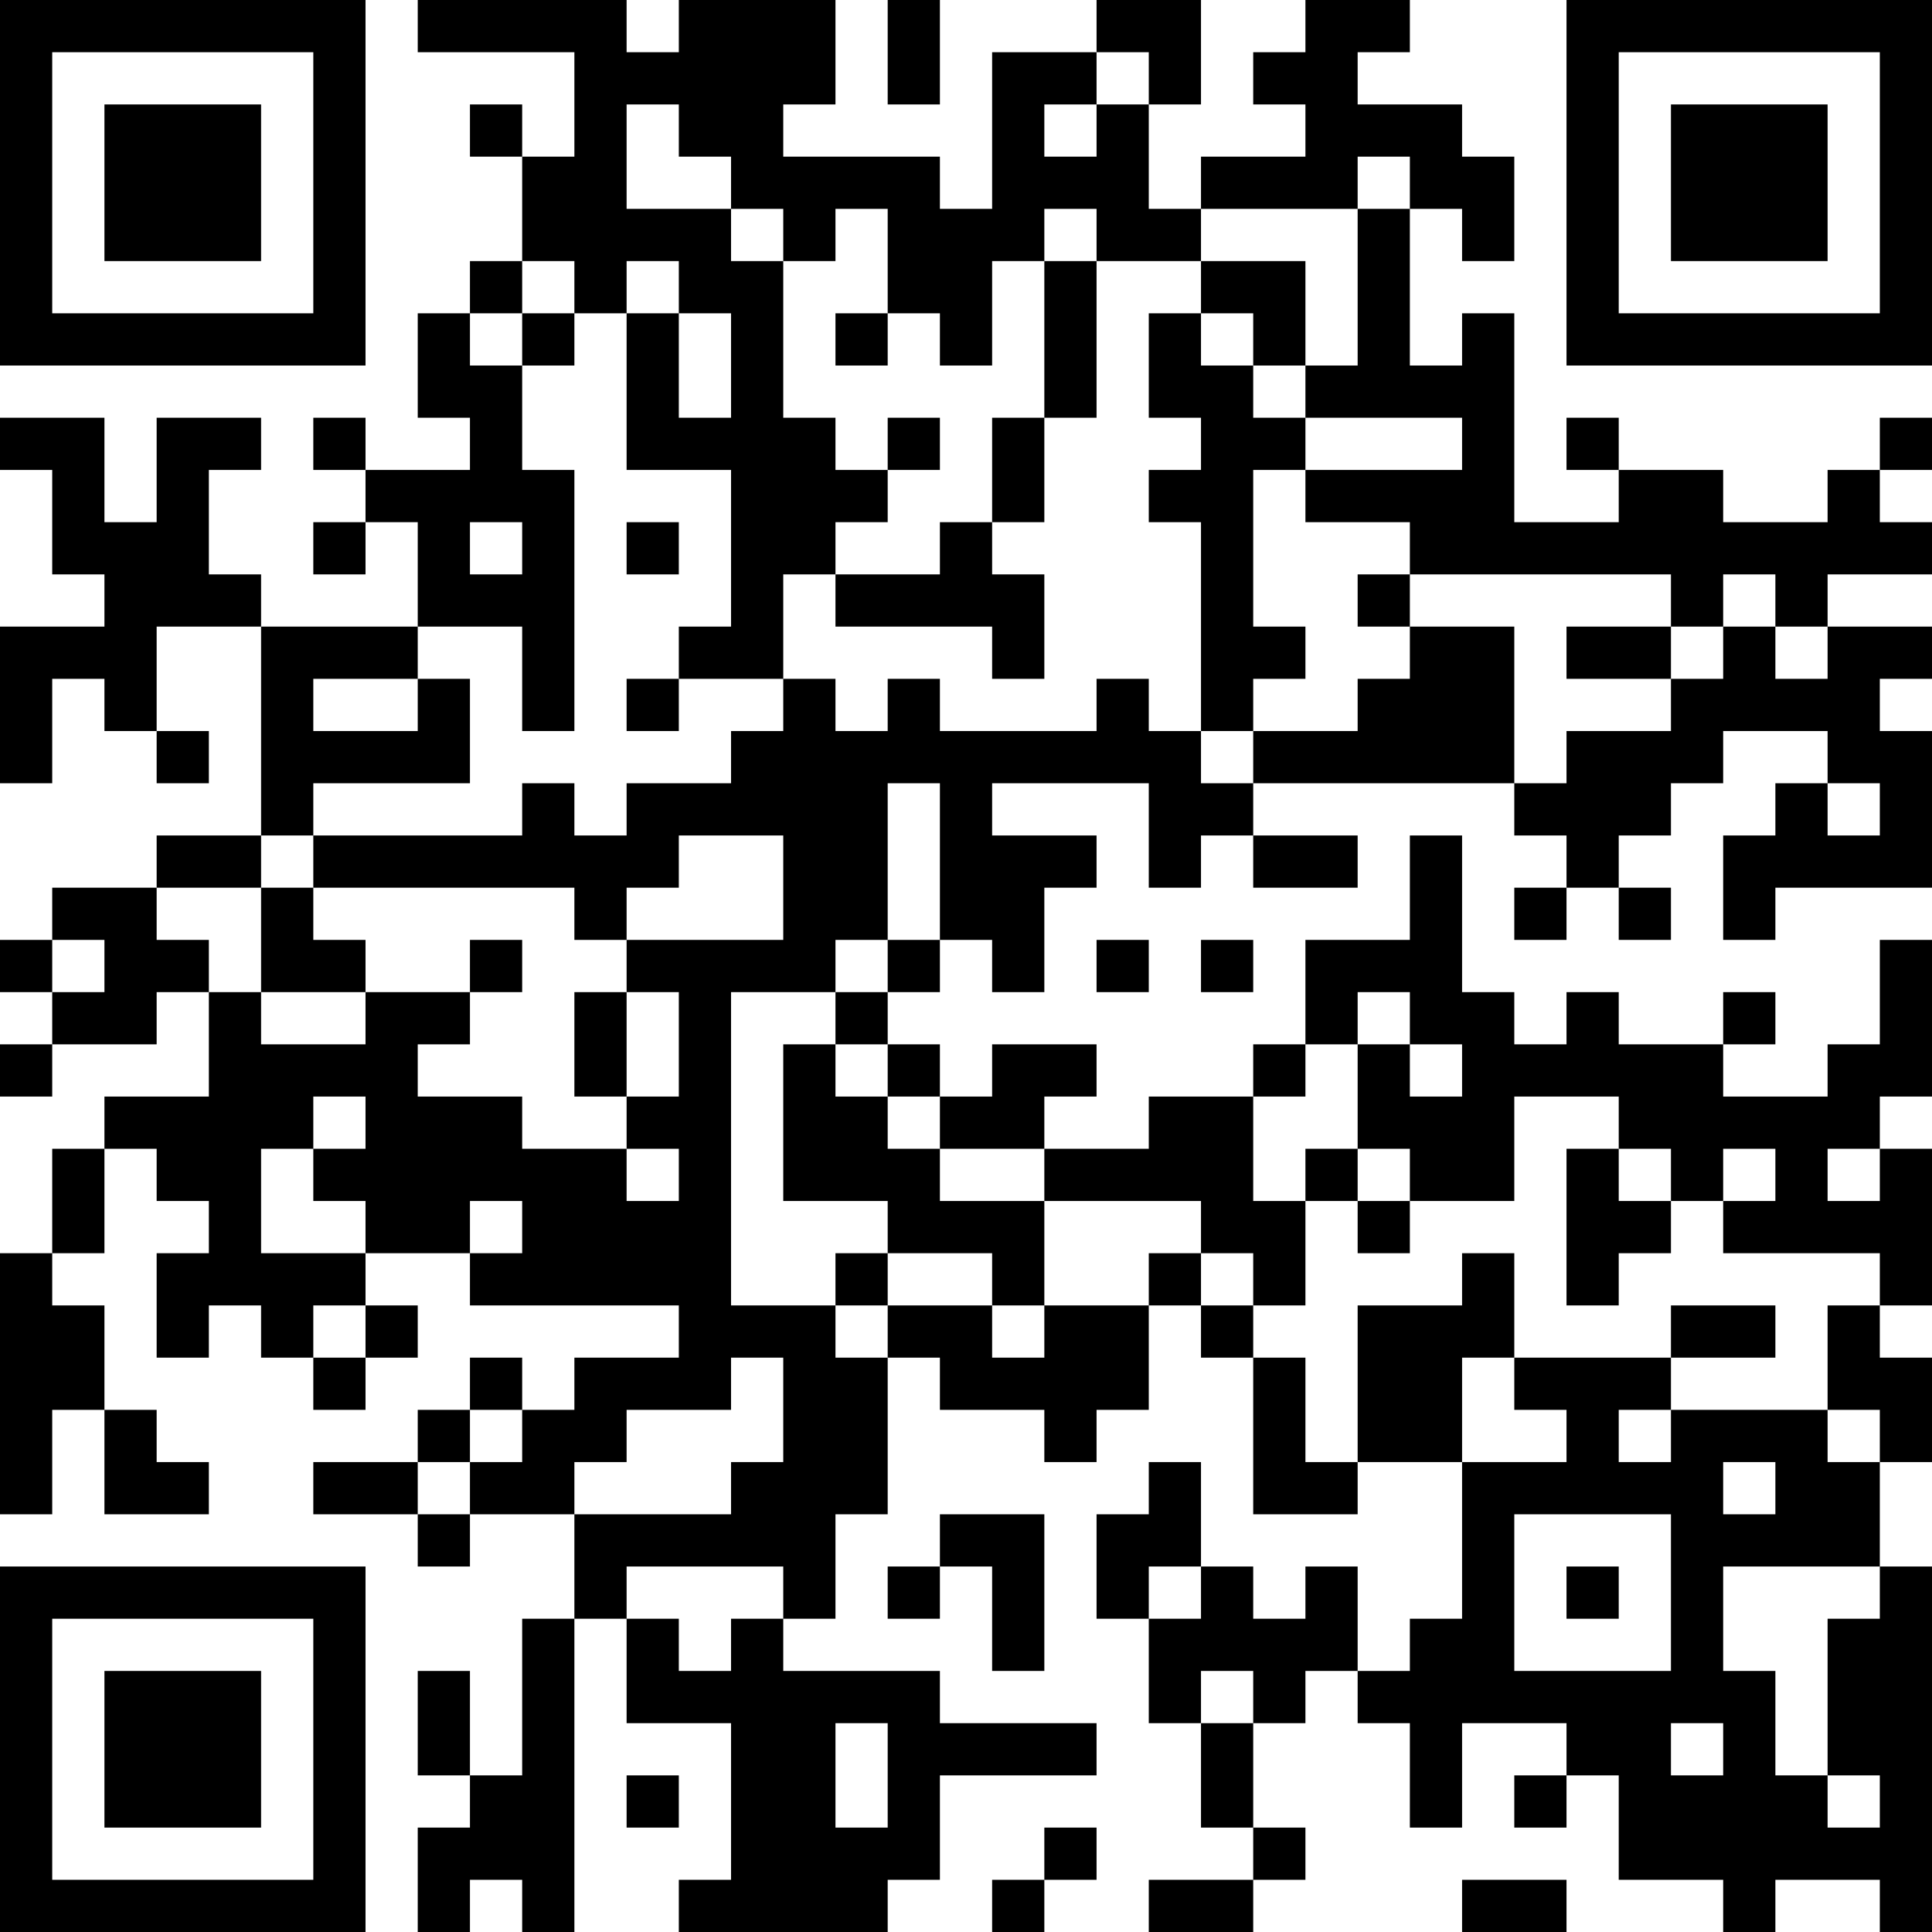 <?xml version="1.0" encoding="UTF-8"?>
<svg xmlns="http://www.w3.org/2000/svg" version="1.1" width="400" height="400" viewBox="0 0 400 400"><rect x="0" y="0" width="400" height="400" fill="#ffffff"/><g transform="scale(10.811)"><g transform="translate(0,0)"><path fill-rule="evenodd" d="M8 0L8 1L11 1L11 3L10 3L10 2L9 2L9 3L10 3L10 5L9 5L9 6L8 6L8 8L9 8L9 9L7 9L7 8L6 8L6 9L7 9L7 10L6 10L6 11L7 11L7 10L8 10L8 12L5 12L5 11L4 11L4 9L5 9L5 8L3 8L3 10L2 10L2 8L0 8L0 9L1 9L1 11L2 11L2 12L0 12L0 15L1 15L1 13L2 13L2 14L3 14L3 15L4 15L4 14L3 14L3 12L5 12L5 16L3 16L3 17L1 17L1 18L0 18L0 19L1 19L1 20L0 20L0 21L1 21L1 20L3 20L3 19L4 19L4 21L2 21L2 22L1 22L1 24L0 24L0 29L1 29L1 27L2 27L2 29L4 29L4 28L3 28L3 27L2 27L2 25L1 25L1 24L2 24L2 22L3 22L3 23L4 23L4 24L3 24L3 26L4 26L4 25L5 25L5 26L6 26L6 27L7 27L7 26L8 26L8 25L7 25L7 24L9 24L9 25L13 25L13 26L11 26L11 27L10 27L10 26L9 26L9 27L8 27L8 28L6 28L6 29L8 29L8 30L9 30L9 29L11 29L11 31L10 31L10 34L9 34L9 32L8 32L8 34L9 34L9 35L8 35L8 37L9 37L9 36L10 36L10 37L11 37L11 31L12 31L12 33L14 33L14 36L13 36L13 37L17 37L17 36L18 36L18 34L21 34L21 33L18 33L18 32L15 32L15 31L16 31L16 29L17 29L17 26L18 26L18 27L20 27L20 28L21 28L21 27L22 27L22 25L23 25L23 26L24 26L24 29L26 29L26 28L28 28L28 31L27 31L27 32L26 32L26 30L25 30L25 31L24 31L24 30L23 30L23 28L22 28L22 29L21 29L21 31L22 31L22 33L23 33L23 35L24 35L24 36L22 36L22 37L24 37L24 36L25 36L25 35L24 35L24 33L25 33L25 32L26 32L26 33L27 33L27 35L28 35L28 33L30 33L30 34L29 34L29 35L30 35L30 34L31 34L31 36L33 36L33 37L34 37L34 36L36 36L36 37L37 37L37 30L36 30L36 28L37 28L37 26L36 26L36 25L37 25L37 22L36 22L36 21L37 21L37 18L36 18L36 20L35 20L35 21L33 21L33 20L34 20L34 19L33 19L33 20L31 20L31 19L30 19L30 20L29 20L29 19L28 19L28 16L27 16L27 18L25 18L25 20L24 20L24 21L22 21L22 22L20 22L20 21L21 21L21 20L19 20L19 21L18 21L18 20L17 20L17 19L18 19L18 18L19 18L19 19L20 19L20 17L21 17L21 16L19 16L19 15L22 15L22 17L23 17L23 16L24 16L24 17L26 17L26 16L24 16L24 15L29 15L29 16L30 16L30 17L29 17L29 18L30 18L30 17L31 17L31 18L32 18L32 17L31 17L31 16L32 16L32 15L33 15L33 14L35 14L35 15L34 15L34 16L33 16L33 18L34 18L34 17L37 17L37 14L36 14L36 13L37 13L37 12L35 12L35 11L37 11L37 10L36 10L36 9L37 9L37 8L36 8L36 9L35 9L35 10L33 10L33 9L31 9L31 8L30 8L30 9L31 9L31 10L29 10L29 6L28 6L28 7L27 7L27 4L28 4L28 5L29 5L29 3L28 3L28 2L26 2L26 1L27 1L27 0L25 0L25 1L24 1L24 2L25 2L25 3L23 3L23 4L22 4L22 2L23 2L23 0L21 0L21 1L19 1L19 4L18 4L18 3L15 3L15 2L16 2L16 0L13 0L13 1L12 1L12 0ZM17 0L17 2L18 2L18 0ZM21 1L21 2L20 2L20 3L21 3L21 2L22 2L22 1ZM12 2L12 4L14 4L14 5L15 5L15 8L16 8L16 9L17 9L17 10L16 10L16 11L15 11L15 13L13 13L13 12L14 12L14 9L12 9L12 6L13 6L13 8L14 8L14 6L13 6L13 5L12 5L12 6L11 6L11 5L10 5L10 6L9 6L9 7L10 7L10 9L11 9L11 14L10 14L10 12L8 12L8 13L6 13L6 14L8 14L8 13L9 13L9 15L6 15L6 16L5 16L5 17L3 17L3 18L4 18L4 19L5 19L5 20L7 20L7 19L9 19L9 20L8 20L8 21L10 21L10 22L12 22L12 23L13 23L13 22L12 22L12 21L13 21L13 19L12 19L12 18L15 18L15 16L13 16L13 17L12 17L12 18L11 18L11 17L6 17L6 16L10 16L10 15L11 15L11 16L12 16L12 15L14 15L14 14L15 14L15 13L16 13L16 14L17 14L17 13L18 13L18 14L21 14L21 13L22 13L22 14L23 14L23 15L24 15L24 14L26 14L26 13L27 13L27 12L29 12L29 15L30 15L30 14L32 14L32 13L33 13L33 12L34 12L34 13L35 13L35 12L34 12L34 11L33 11L33 12L32 12L32 11L27 11L27 10L25 10L25 9L28 9L28 8L25 8L25 7L26 7L26 4L27 4L27 3L26 3L26 4L23 4L23 5L21 5L21 4L20 4L20 5L19 5L19 7L18 7L18 6L17 6L17 4L16 4L16 5L15 5L15 4L14 4L14 3L13 3L13 2ZM20 5L20 8L19 8L19 10L18 10L18 11L16 11L16 12L19 12L19 13L20 13L20 11L19 11L19 10L20 10L20 8L21 8L21 5ZM23 5L23 6L22 6L22 8L23 8L23 9L22 9L22 10L23 10L23 14L24 14L24 13L25 13L25 12L24 12L24 9L25 9L25 8L24 8L24 7L25 7L25 5ZM10 6L10 7L11 7L11 6ZM16 6L16 7L17 7L17 6ZM23 6L23 7L24 7L24 6ZM17 8L17 9L18 9L18 8ZM9 10L9 11L10 11L10 10ZM12 10L12 11L13 11L13 10ZM26 11L26 12L27 12L27 11ZM30 12L30 13L32 13L32 12ZM12 13L12 14L13 14L13 13ZM17 15L17 18L16 18L16 19L14 19L14 25L16 25L16 26L17 26L17 25L19 25L19 26L20 26L20 25L22 25L22 24L23 24L23 25L24 25L24 26L25 26L25 28L26 28L26 25L28 25L28 24L29 24L29 26L28 26L28 28L30 28L30 27L29 27L29 26L32 26L32 27L31 27L31 28L32 28L32 27L35 27L35 28L36 28L36 27L35 27L35 25L36 25L36 24L33 24L33 23L34 23L34 22L33 22L33 23L32 23L32 22L31 22L31 21L29 21L29 23L27 23L27 22L26 22L26 20L27 20L27 21L28 21L28 20L27 20L27 19L26 19L26 20L25 20L25 21L24 21L24 23L25 23L25 25L24 25L24 24L23 24L23 23L20 23L20 22L18 22L18 21L17 21L17 20L16 20L16 19L17 19L17 18L18 18L18 15ZM35 15L35 16L36 16L36 15ZM5 17L5 19L7 19L7 18L6 18L6 17ZM1 18L1 19L2 19L2 18ZM9 18L9 19L10 19L10 18ZM21 18L21 19L22 19L22 18ZM23 18L23 19L24 19L24 18ZM11 19L11 21L12 21L12 19ZM15 20L15 23L17 23L17 24L16 24L16 25L17 25L17 24L19 24L19 25L20 25L20 23L18 23L18 22L17 22L17 21L16 21L16 20ZM6 21L6 22L5 22L5 24L7 24L7 23L6 23L6 22L7 22L7 21ZM25 22L25 23L26 23L26 24L27 24L27 23L26 23L26 22ZM30 22L30 25L31 25L31 24L32 24L32 23L31 23L31 22ZM35 22L35 23L36 23L36 22ZM9 23L9 24L10 24L10 23ZM6 25L6 26L7 26L7 25ZM32 25L32 26L34 26L34 25ZM14 26L14 27L12 27L12 28L11 28L11 29L14 29L14 28L15 28L15 26ZM9 27L9 28L8 28L8 29L9 29L9 28L10 28L10 27ZM33 28L33 29L34 29L34 28ZM18 29L18 30L17 30L17 31L18 31L18 30L19 30L19 32L20 32L20 29ZM29 29L29 32L32 32L32 29ZM12 30L12 31L13 31L13 32L14 32L14 31L15 31L15 30ZM22 30L22 31L23 31L23 30ZM30 30L30 31L31 31L31 30ZM33 30L33 32L34 32L34 34L35 34L35 35L36 35L36 34L35 34L35 31L36 31L36 30ZM23 32L23 33L24 33L24 32ZM16 33L16 35L17 35L17 33ZM32 33L32 34L33 34L33 33ZM12 34L12 35L13 35L13 34ZM20 35L20 36L19 36L19 37L20 37L20 36L21 36L21 35ZM28 36L28 37L30 37L30 36ZM0 0L0 7L7 7L7 0ZM1 1L1 6L6 6L6 1ZM2 2L2 5L5 5L5 2ZM30 0L30 7L37 7L37 0ZM31 1L31 6L36 6L36 1ZM32 2L32 5L35 5L35 2ZM0 30L0 37L7 37L7 30ZM1 31L1 36L6 36L6 31ZM2 32L2 35L5 35L5 32Z" fill="#000000"/></g></g></svg>

